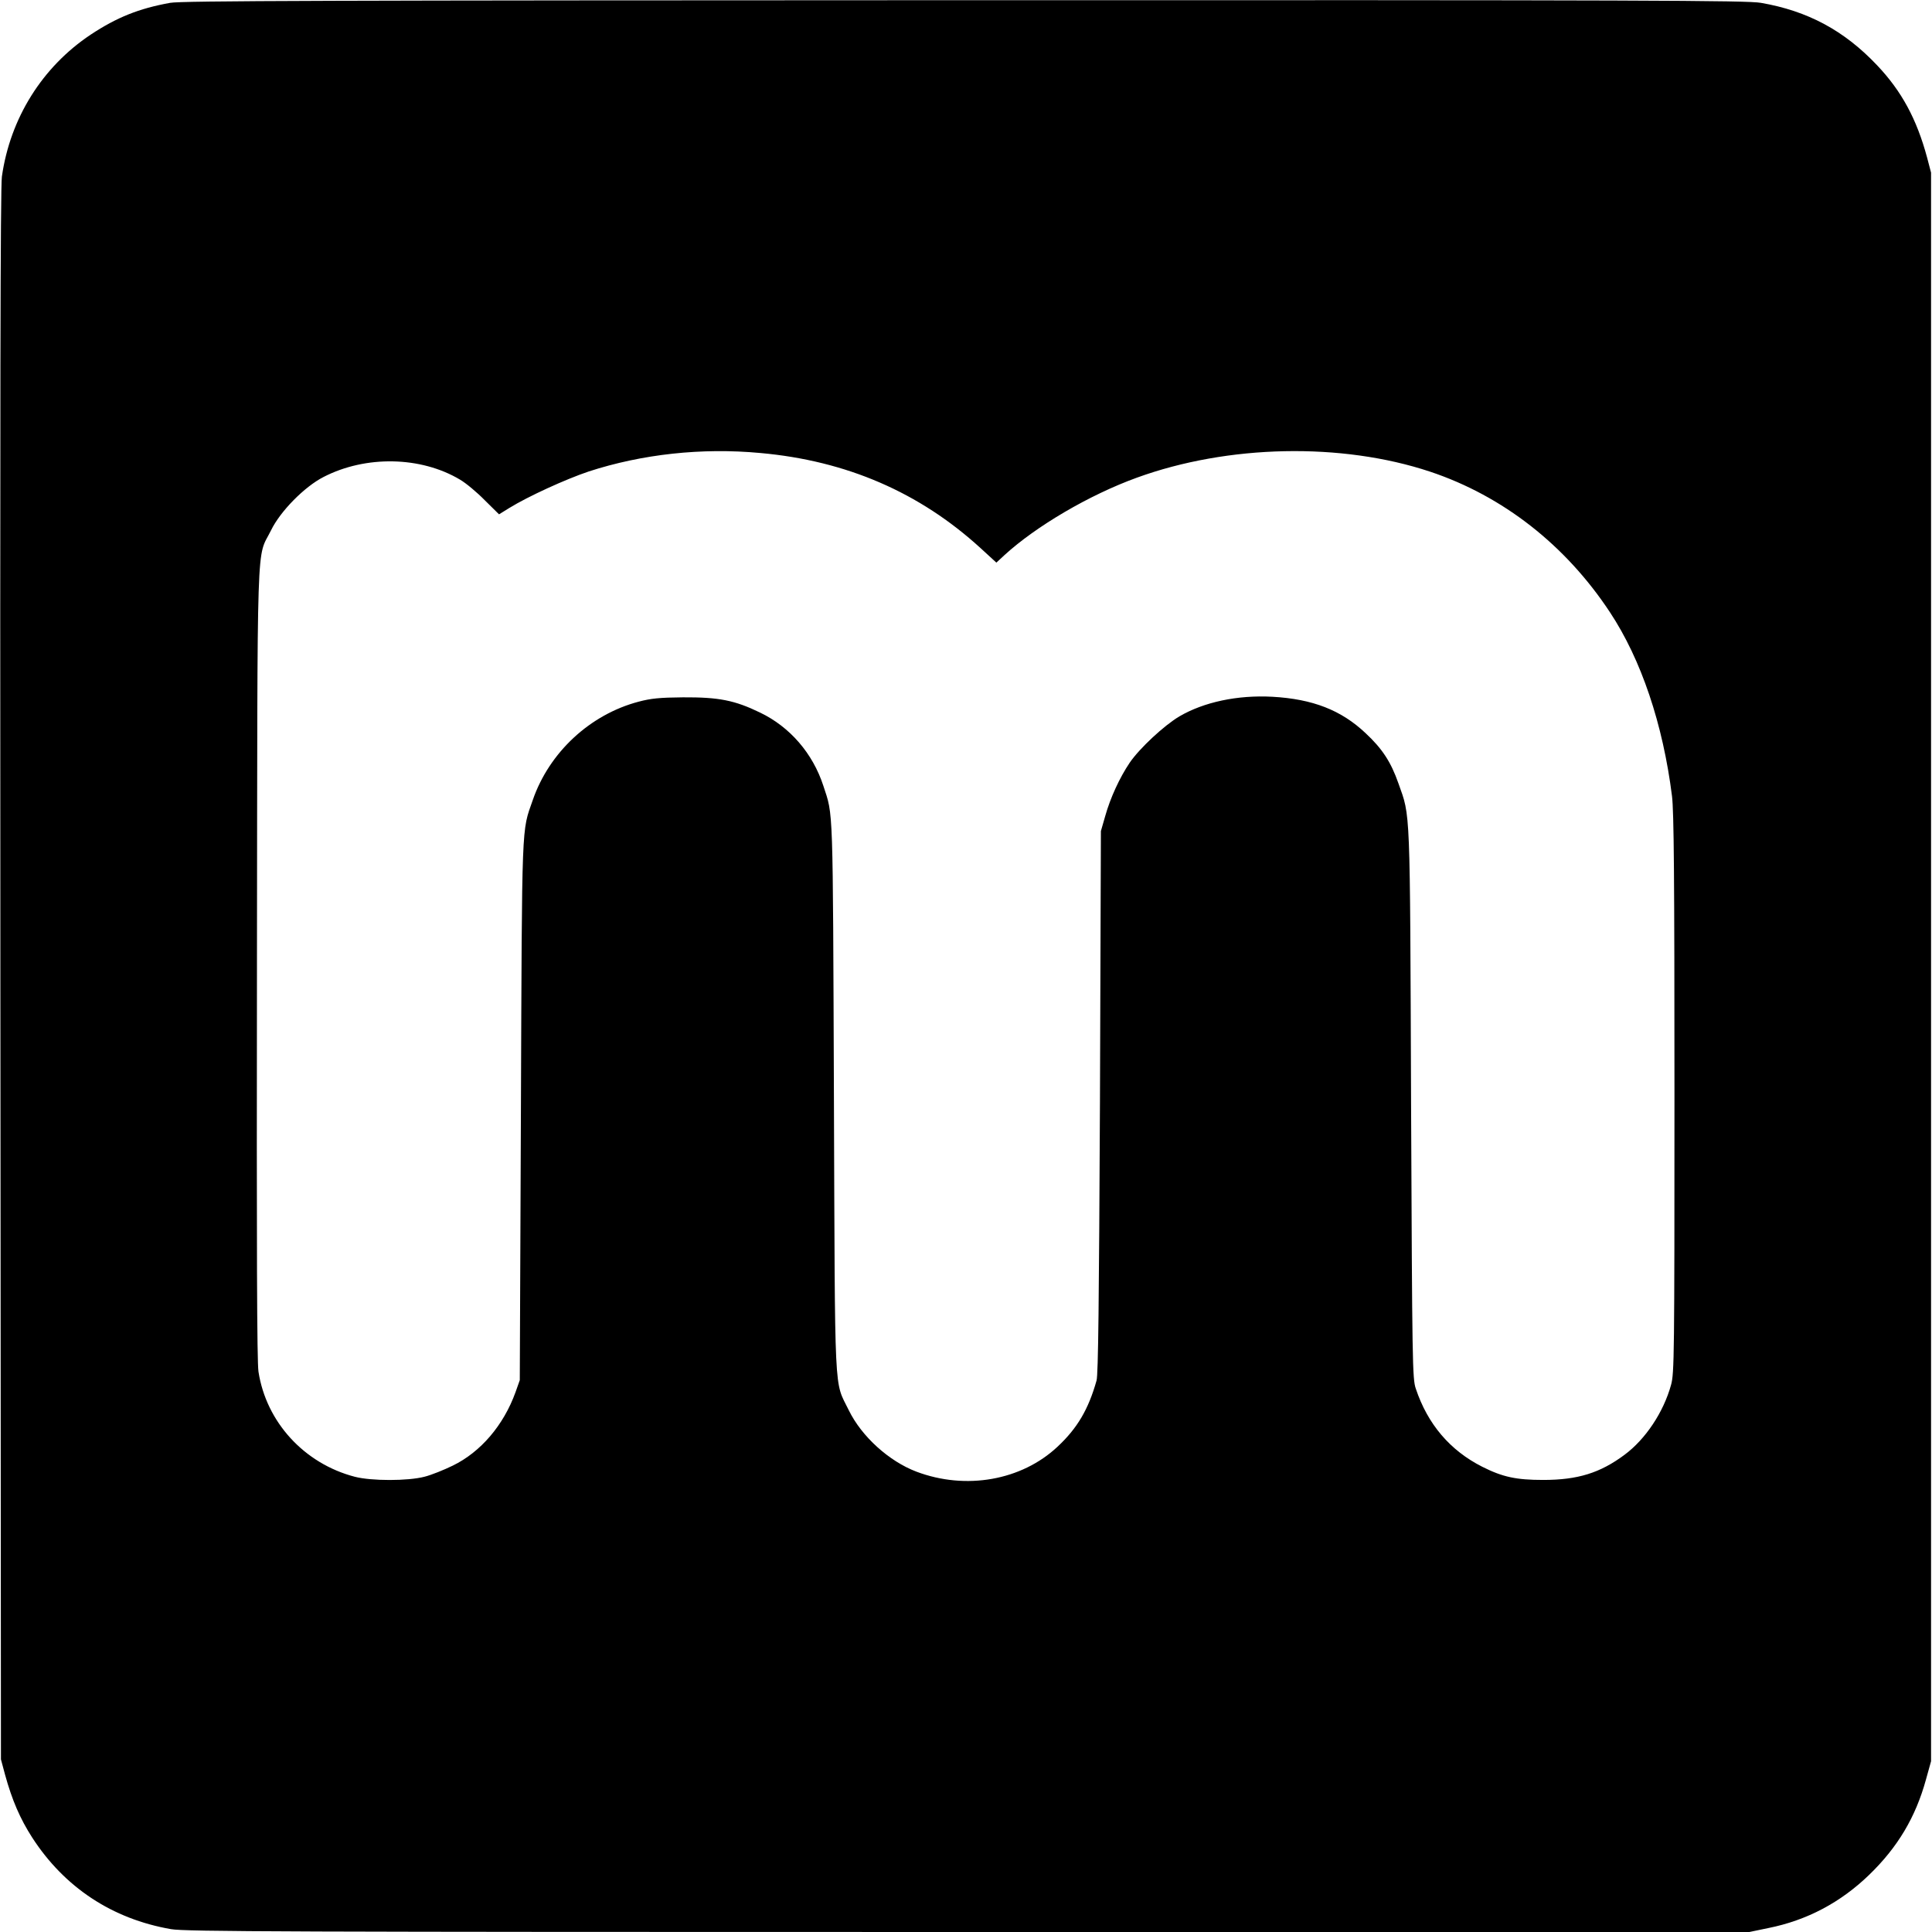 <?xml version="1.0" standalone="no"?>
<!DOCTYPE svg PUBLIC "-//W3C//DTD SVG 20010904//EN"
 "http://www.w3.org/TR/2001/REC-SVG-20010904/DTD/svg10.dtd">
<svg version="1.0" xmlns="http://www.w3.org/2000/svg"
 width="1024pt" height="1024pt" viewBox="0 0 1024 1024"
 preserveAspectRatio="xMidYMid meet">
<g transform="translate(0,1024) scale(0.1,-0.1)"
fill="#000000" stroke="none">
<path d="M902 10225 c-166 -30 -283 -77 -422 -169 -256 -171 -426 -442 -470
-752 -8 -58 -10 -1205 -8 -4234 l3 -4155 22 -82 c37 -134 79 -232 144 -333
171 -264 424 -431 736 -485 75 -13 601 -15 4225 -15 l4140 0 101 21 c204 41
382 135 534 282 151 146 246 305 301 505 l27 97 0 4210 0 4210 -21 80 c-55
204 -135 352 -265 489 -174 184 -367 288 -616 331 -75 13 -598 15 -4222 14
-3374 -1 -4149 -3 -4209 -14z m3128 -2386 c457 -41 844 -209 1167 -504 l84
-77 42 39 c168 154 451 320 702 411 484 176 1086 188 1555 32 386 -129 718
-389 953 -745 166 -251 281 -593 329 -975 10 -83 13 -419 13 -1580 0 -1387 -1
-1479 -18 -1540 -40 -145 -135 -288 -247 -371 -129 -96 -248 -133 -430 -133
-143 0 -215 15 -324 70 -170 86 -289 225 -352 414 -18 52 -19 131 -25 1510 -6
1597 -3 1517 -67 1698 -40 114 -86 184 -174 266 -129 122 -280 181 -494 193
-185 10 -363 -28 -493 -104 -81 -48 -211 -169 -263 -245 -54 -80 -103 -187
-130 -283 l-23 -80 -5 -1435 c-5 -1058 -9 -1446 -18 -1477 -43 -153 -102 -253
-207 -351 -191 -179 -486 -231 -748 -132 -145 55 -290 186 -358 325 -79 163
-73 27 -79 1660 -6 1574 -3 1487 -56 1650 -56 172 -177 312 -335 388 -136 66
-220 82 -409 81 -124 -1 -171 -6 -235 -23 -258 -68 -474 -269 -561 -521 -60
-172 -57 -88 -63 -1645 l-6 -1430 -23 -65 c-63 -174 -184 -316 -332 -388 -47
-23 -114 -50 -150 -59 -88 -23 -282 -23 -370 0 -268 70 -469 290 -510 557 -8
55 -10 631 -8 2170 3 2343 -4 2129 75 2290 48 99 176 230 278 282 223 115 515
110 723 -14 31 -18 90 -67 131 -109 l76 -75 55 34 c99 61 298 152 420 193 283
92 599 127 910 98z"/>
</g>
</svg>
